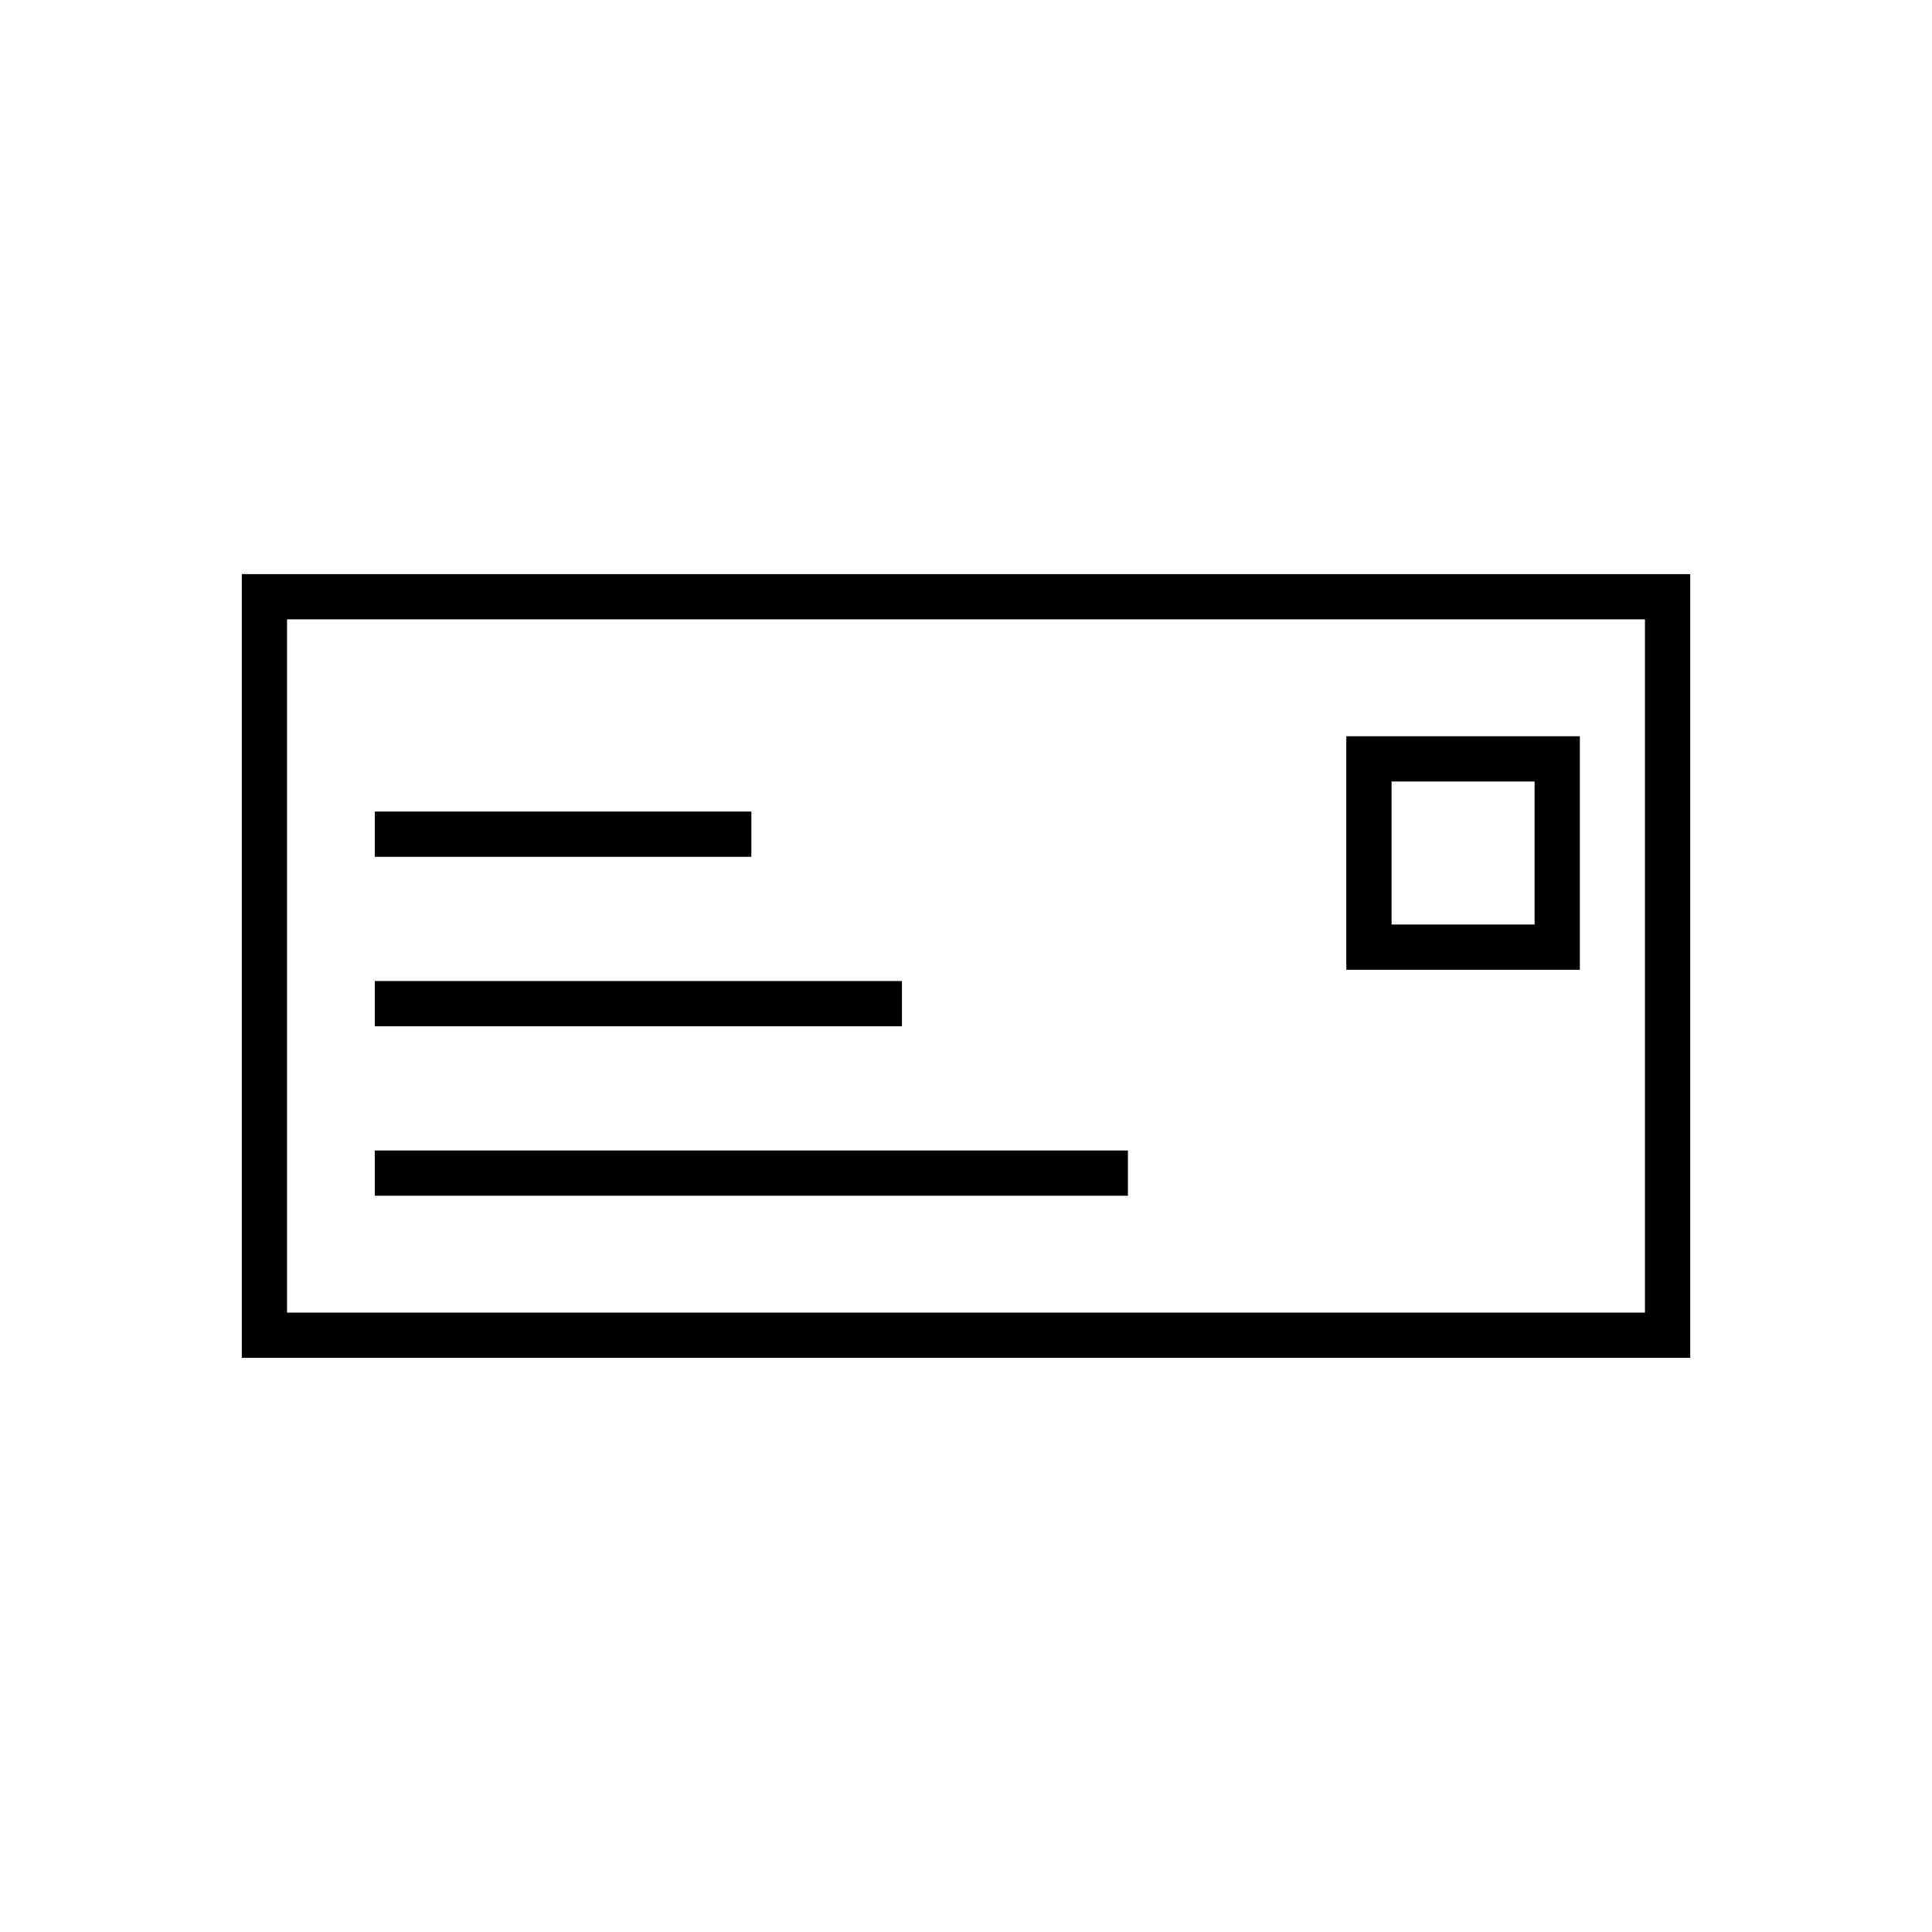 <?xml version="1.0" encoding="UTF-8"?>
<!-- Uploaded to: ICON Repo, www.svgrepo.com, Generator: ICON Repo Mixer Tools -->
<svg fill="#000000" width="800px" height="800px" version="1.1" viewBox="144 144 512 512" xmlns="http://www.w3.org/2000/svg">
 <g>
  <path d="m214.07 296.14h377.86v207.71h-383.85v-207.71zm365.86 11.996h-359.86v183.72h359.86z"/>
  <path d="m506.78 339.11h55.895v61.891h-61.891v-61.891zm43.898 11.996h-37.902v37.902h37.902z"/>
  <path d="m243.32 359.07h99.797v11.996h-99.797z"/>
  <path d="m243.32 403.98h139.71v11.996h-139.71z"/>
  <path d="m243.32 448.89h199.59v11.996h-199.59z"/>
 </g>
</svg>